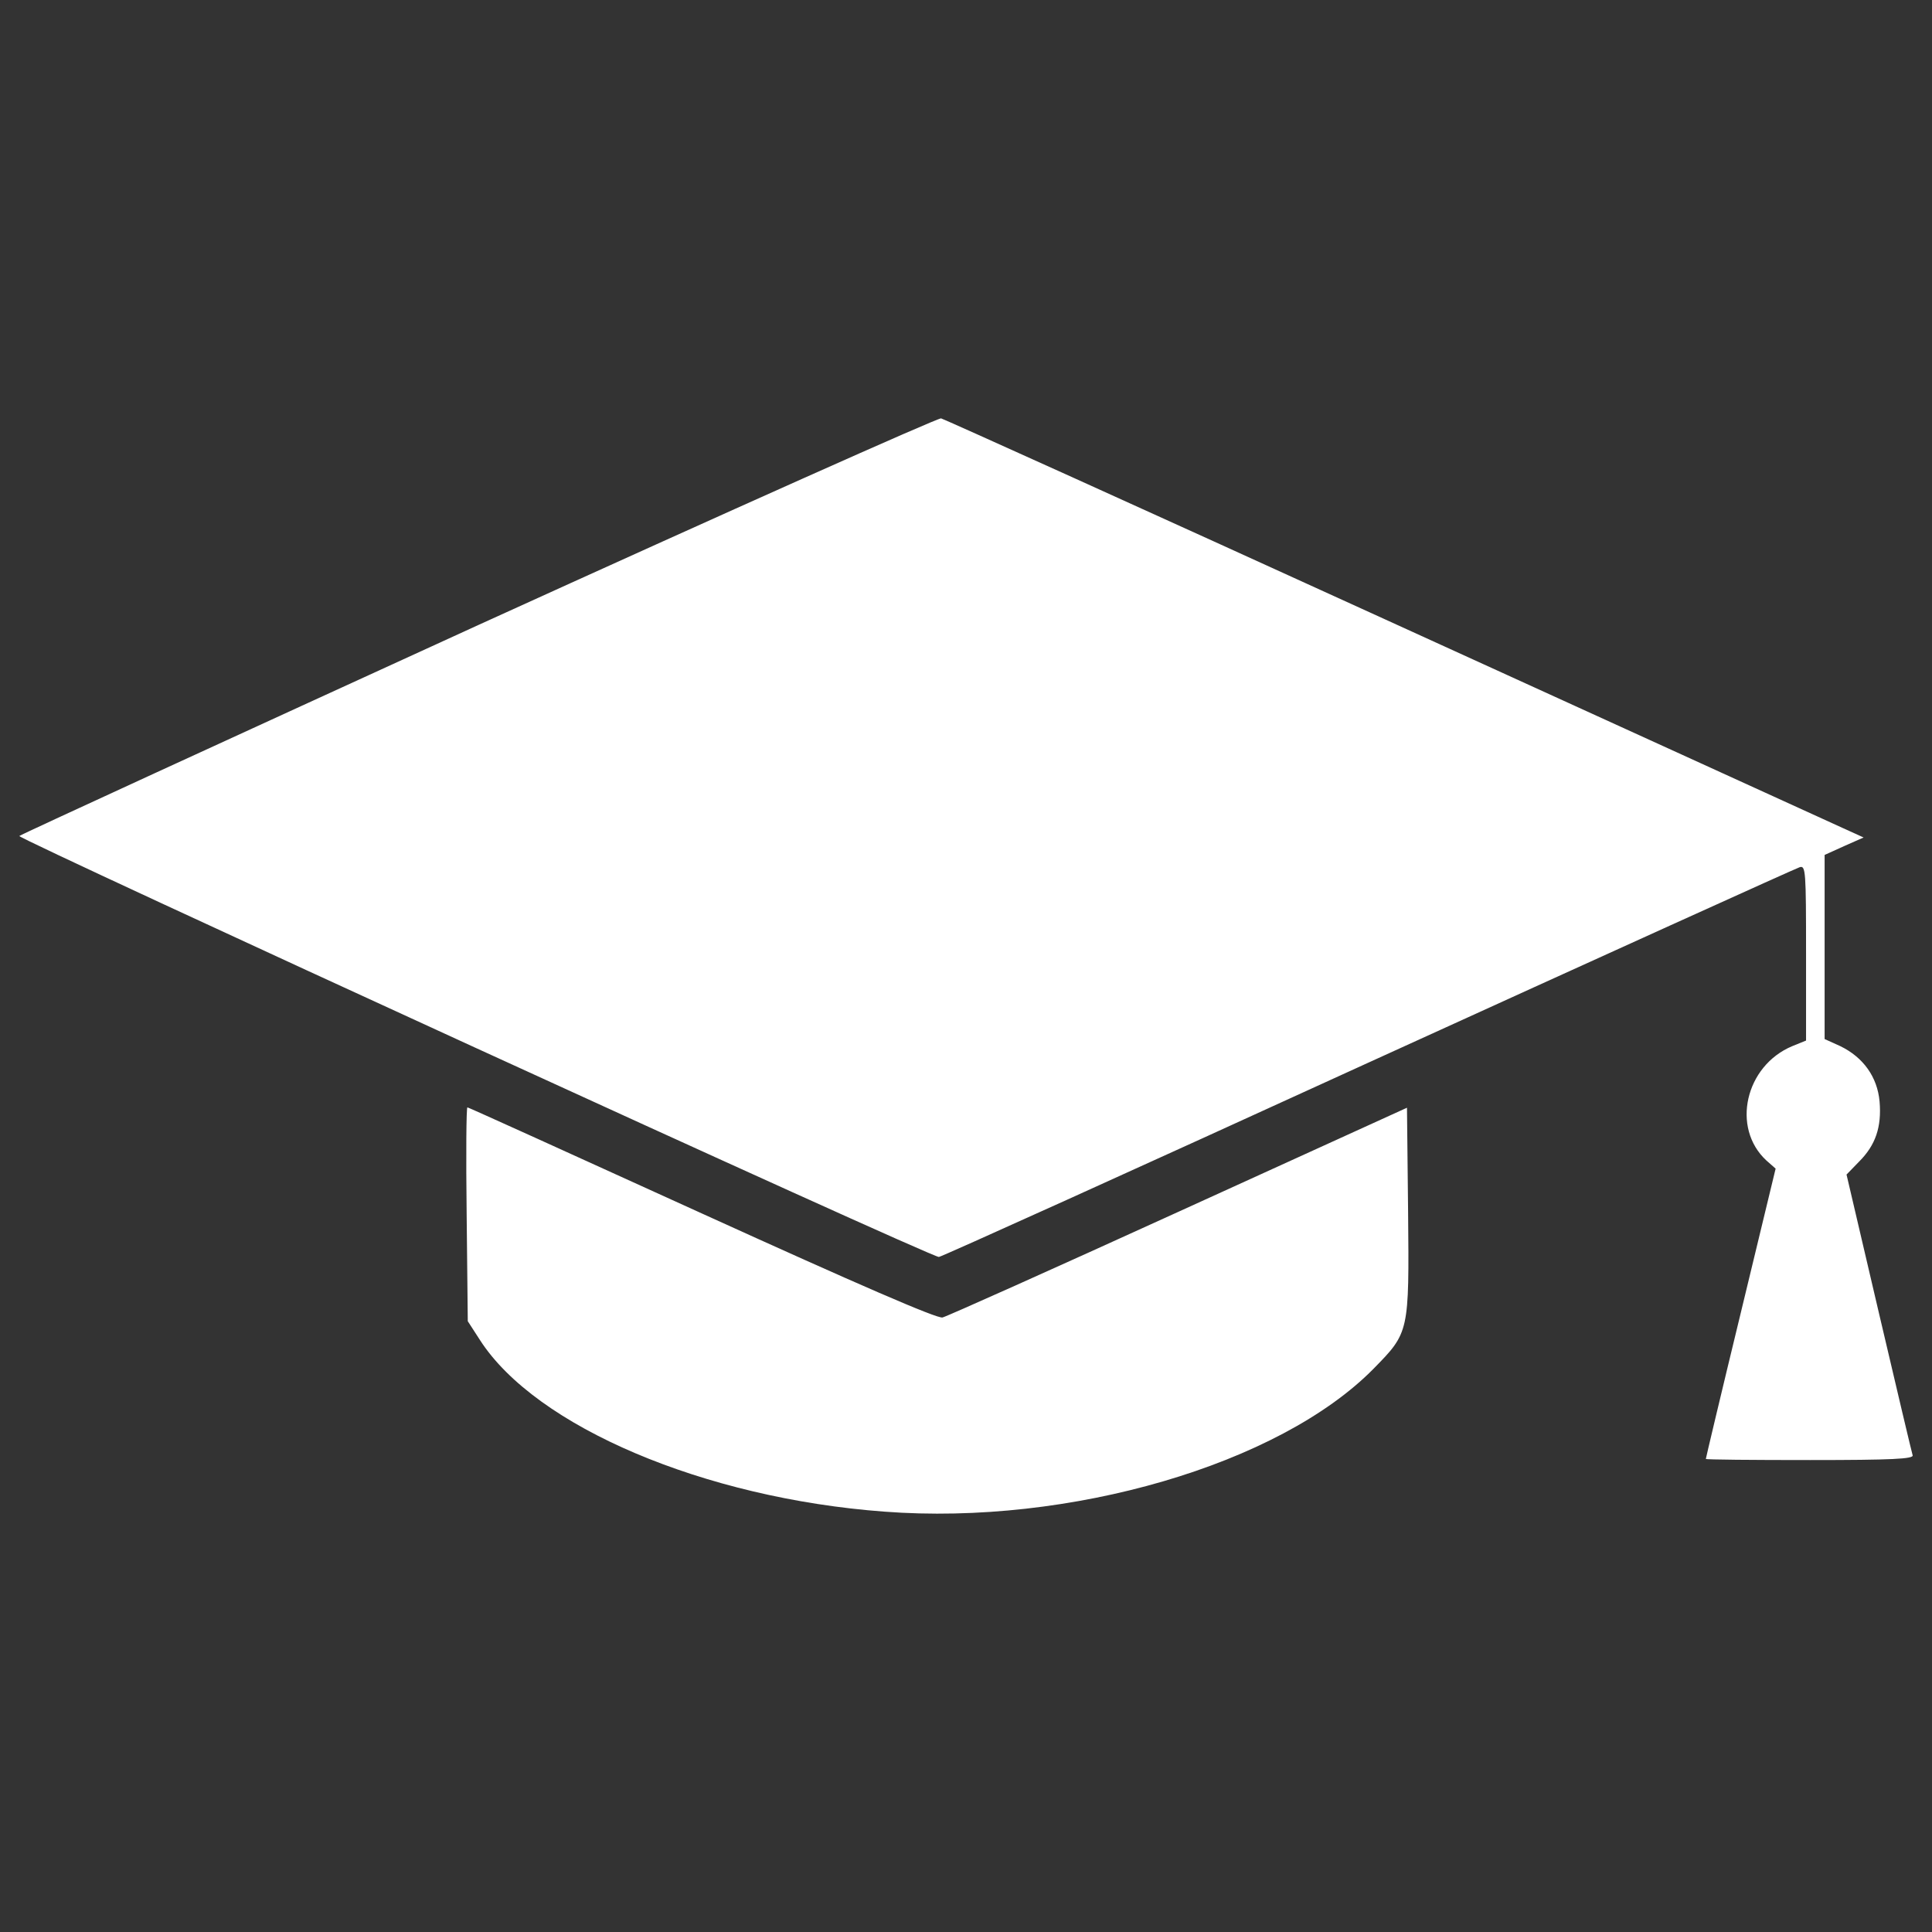 <?xml version="1.0" encoding="UTF-8" standalone="no"?>
<!DOCTYPE svg PUBLIC "-//W3C//DTD SVG 1.1//EN" "http://www.w3.org/Graphics/SVG/1.1/DTD/svg11.dtd">
<svg fill="#ffffff" height="800px" width="800px" version="1.1" id="Capa_1" xmlns="http://www.w3.org/2000/svg" xmlns:xlink="http://www.w3.org/1999/xlink" 
     viewBox="0 0 1000 1000" xml:space="preserve">
    <rect x="0" y="0" width="1000" height="1000" fill="#333333" stroke="none"/>
    <path d="M247.88,323.37C377.97,264.19 485.57,216.16 487.11,216.55C488.65,216.93 592.03,263.62 716.73,320.5C841.43,377.38 948.27,425.99 954.03,428.68L964.6,433.48L954.61,437.9L944.42,442.51L944.42,537.81L952.49,541.46C964.4,547.22 971.71,557.41 972.86,570.09C974.01,583.35 970.75,592.77 962.29,601.22L955.76,607.95L972.48,679.43C981.71,718.82 989.58,752.07 989.97,753.22C990.73,755.14 979.4,755.72 936.93,755.72C907.15,755.72 882.94,755.52 882.94,755.14C882.94,754.75 891.01,720.74 901,679.62L919.06,604.88L914.26,600.65C896,583.74 903.3,551.65 927.7,541.47L934.81,538.59L934.81,493.24C934.81,450.96 934.62,447.89 931.55,448.85C929.63,449.42 829.13,494.96 708.08,550.11C587.03,605.44 487.11,650.6 485.96,650.6C481.73,650.8 8.66,434.05 10,432.71C10.77,431.94 117.99,382.75 247.88,323.37ZM241.54,628.51C241.16,597.96 241.35,573.17 241.93,573.17C242.5,573.17 297.07,597.96 363.36,628.12C443.68,664.63 485.18,682.69 487.87,681.92C490.18,681.35 545.14,656.75 610.08,627.16L728.25,573.36L728.83,627.36C729.41,689.8 729.41,689.61 710.96,708.44C662.15,758.02 553.59,789.72 457.71,782.42C364.52,775.51 277.28,738.42 248.46,693.65L242.12,683.85L241.54,628.51Z" style="fill:white;"/>
</svg>
